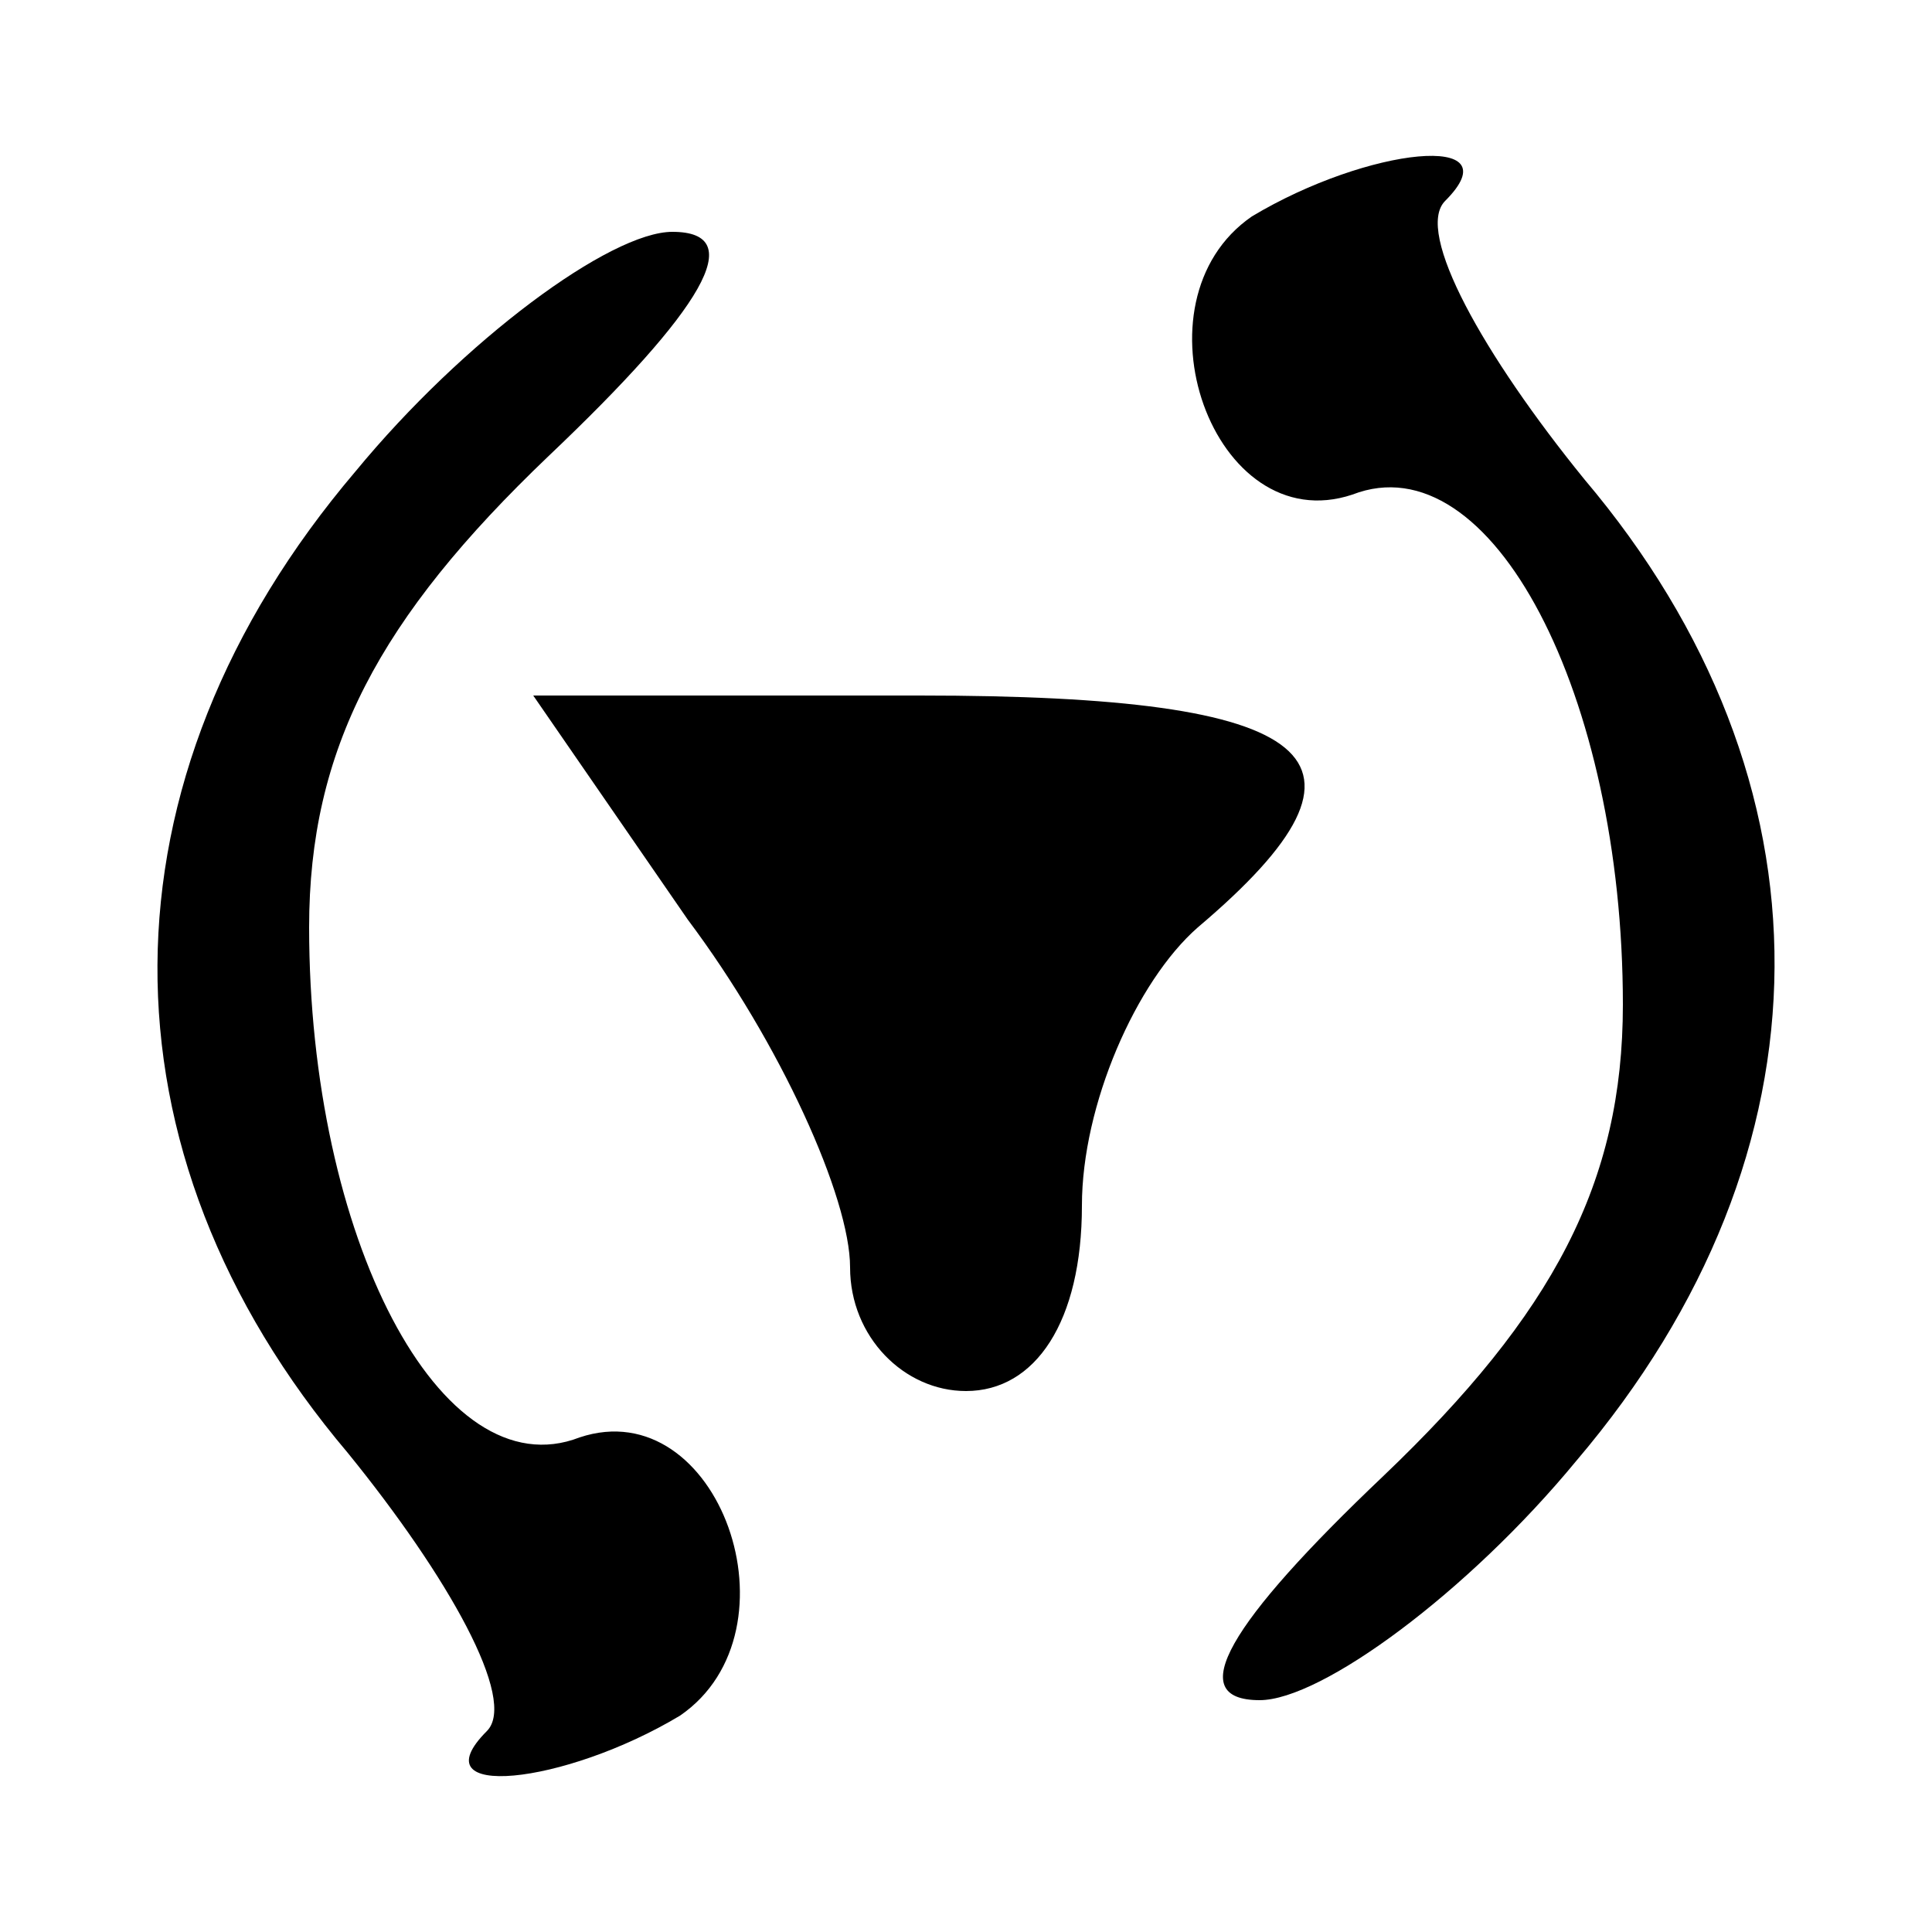 <svg xmlns="http://www.w3.org/2000/svg" version="1.0" width="25pt" height="25pt" viewBox="0 0 25 25" preserveAspectRatio="xMidYMid meet">

<g transform="translate(0,25) scale(0.1,-0.1)" fill="#000000" stroke="none">
<path d="M162 222 c-16 -11 -5 -42 13 -36 18 7 35 -26 35 -66 0 -23 -9 -40 -31 -61 -20 -19 -26 -29 -16 -29 8 0 27 14 41 31 34 40 34 88 1 127 -13 16 -22 32 -18 36 9 9 -10 7 -25 -2z" fill="#000000"/>
<path d="M46 189 c-34 -40 -34 -88 -1 -127 13 -16 22 -32 18 -36 -9 -9 10 -7 25 2 16 11 5 42 -13 36 -18 -7 -35 26 -35 66 0 23 9 40 31 61 20 19 26 29 16 29 -8 0 -27 -14 -41 -31z" fill="#000000"/>
<path d="M89 131 c12 -16 21 -36 21 -45 0 -9 7 -16 15 -16 9 0 15 9 15 24 0 13 7 29 15 36 26 22 16 30 -36 30 l-50 0 20 -29z" fill="#000000"/>
</g>
</svg>